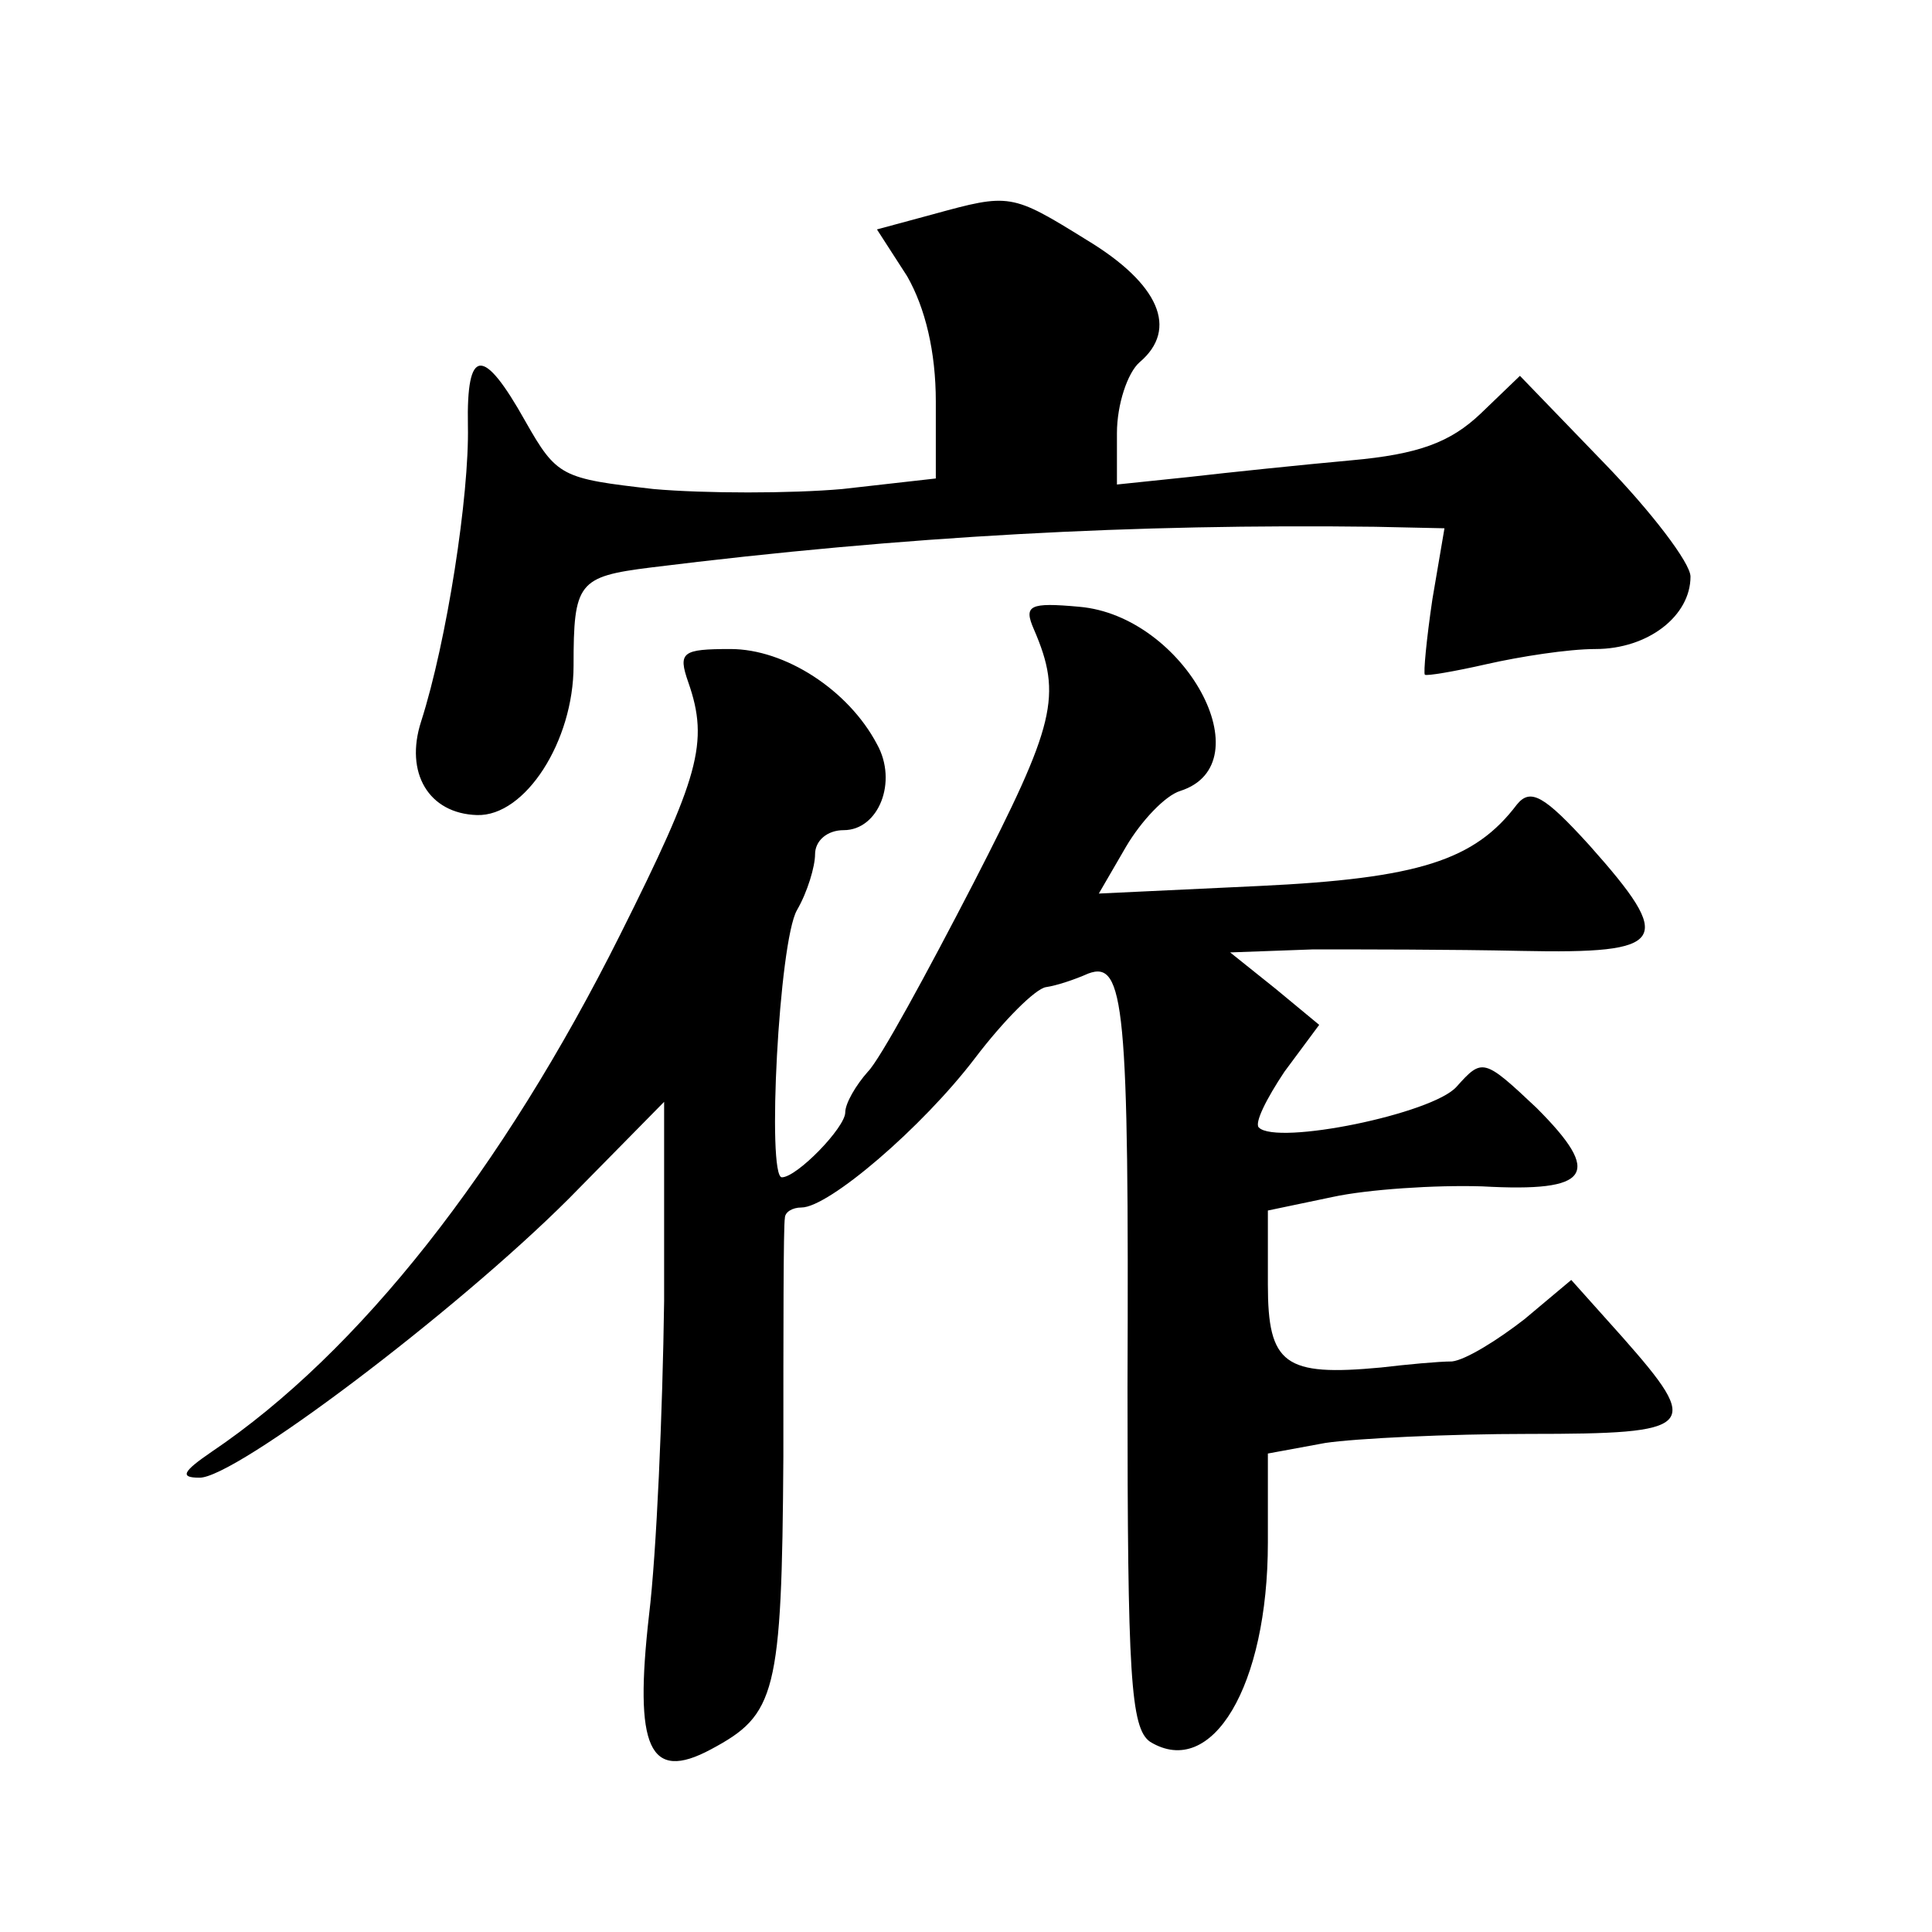 <?xml version="1.0" standalone="no"?>
<!DOCTYPE svg PUBLIC "-//W3C//DTD SVG 20010904//EN"
 "http://www.w3.org/TR/2001/REC-SVG-20010904/DTD/svg10.dtd">
<svg version="1.0" xmlns="http://www.w3.org/2000/svg"
 width="128pt" height="128pt" viewBox="0 0 128 128"
 preserveAspectRatio="xMidYMid meet">
<g transform="translate(0,128) scale(0.1,-0.1)"
fill="#0" stroke="none">
<path d="M618 1138 l-37 -10 20 -31 c12 -21 19 -50 19 -83 l0 -51 -62 -7 c-34 -3
-91 -3 -125 0 -61 7 -64 8 -85 45 -28 50 -39 49 -38 -3 1 -46 -14 -143 -31 -196
-11 -34 5 -61 37 -62 32 -1 64 49 64 99 0 55 3 59 51 65 169 21 321 29 480 27 l46
-1 -8 -47 c-4 -27 -6 -49 -5 -50 1 -1 19 2 41 7 22 5 54 10 72 10 35 0 63 22 63
48 0 9 -26 43 -57 75 l-56 58 -26 -25 c-20 -19 -41 -27 -86 -31 -33 -3 -81 -8 -107
-11 l-48 -5 0 34 c0 19 7 40 15 47 26 22 13 52 -35 81 -50 31 -51 31 -102 17z M685
863 c19 -44 14 -63 -40 -168 -31 -60 -62 -117 -70 -125 -8 -9 -15 -21 -15 -27 0
-10 -32 -43 -42 -43 -10 0 -2 156 10 177 7 12 12 29 12 37 0 9 8 16 19 16 23 0
36 32 22 57 -19 36 -61 63 -97 63 -32 0 -35 -2 -28 -22 14 -40 7 -63 -45 -167 -78
-156 -173 -277 -271 -343 -19 -13 -21 -17 -8 -17 23 -1 170 110 245 185 l63 64
0 -132 c-1 -73 -5 -167 -10 -208 -10 -88 0 -111 41 -89 43 23 47 36 48 194 0 82
0 153 1 158 0 4 5 7 11 7 18 0 80 53 115 99 19 25 40 46 47 47 7 1 19 5 28 9 24
9 27 -21 26 -274 0 -191 2 -226 15 -235 41 -25 78 37 78 132 l0 59 38 7 c20 3 81
6 135 6 111 0 115 4 62 64 l-34 38 -31 -26 c-18 -14 -39 -27 -48 -28 -9 0 -30 -2
-47 -4 -64 -6 -75 2 -75 55 l0 49 43 9 c23 5 68 8 99 7 72 -4 80 8 36 52 -35 33
-36 33 -53 14 -16 -18 -119 -39 -131 -27 -3 3 5 19 17 37 l23 31 -29 24 -30 24
55 2 c30 0 92 0 138 -1 97 -2 102 6 45 70 -30 33 -39 38 -48 27 -28 -37 -65 -49
-171 -54 l-106 -5 18 31 c10 17 26 34 36 37 56 18 3 116 -67 122 -33 3 -37 1 -30
-15z"/>
</g>
</svg>
